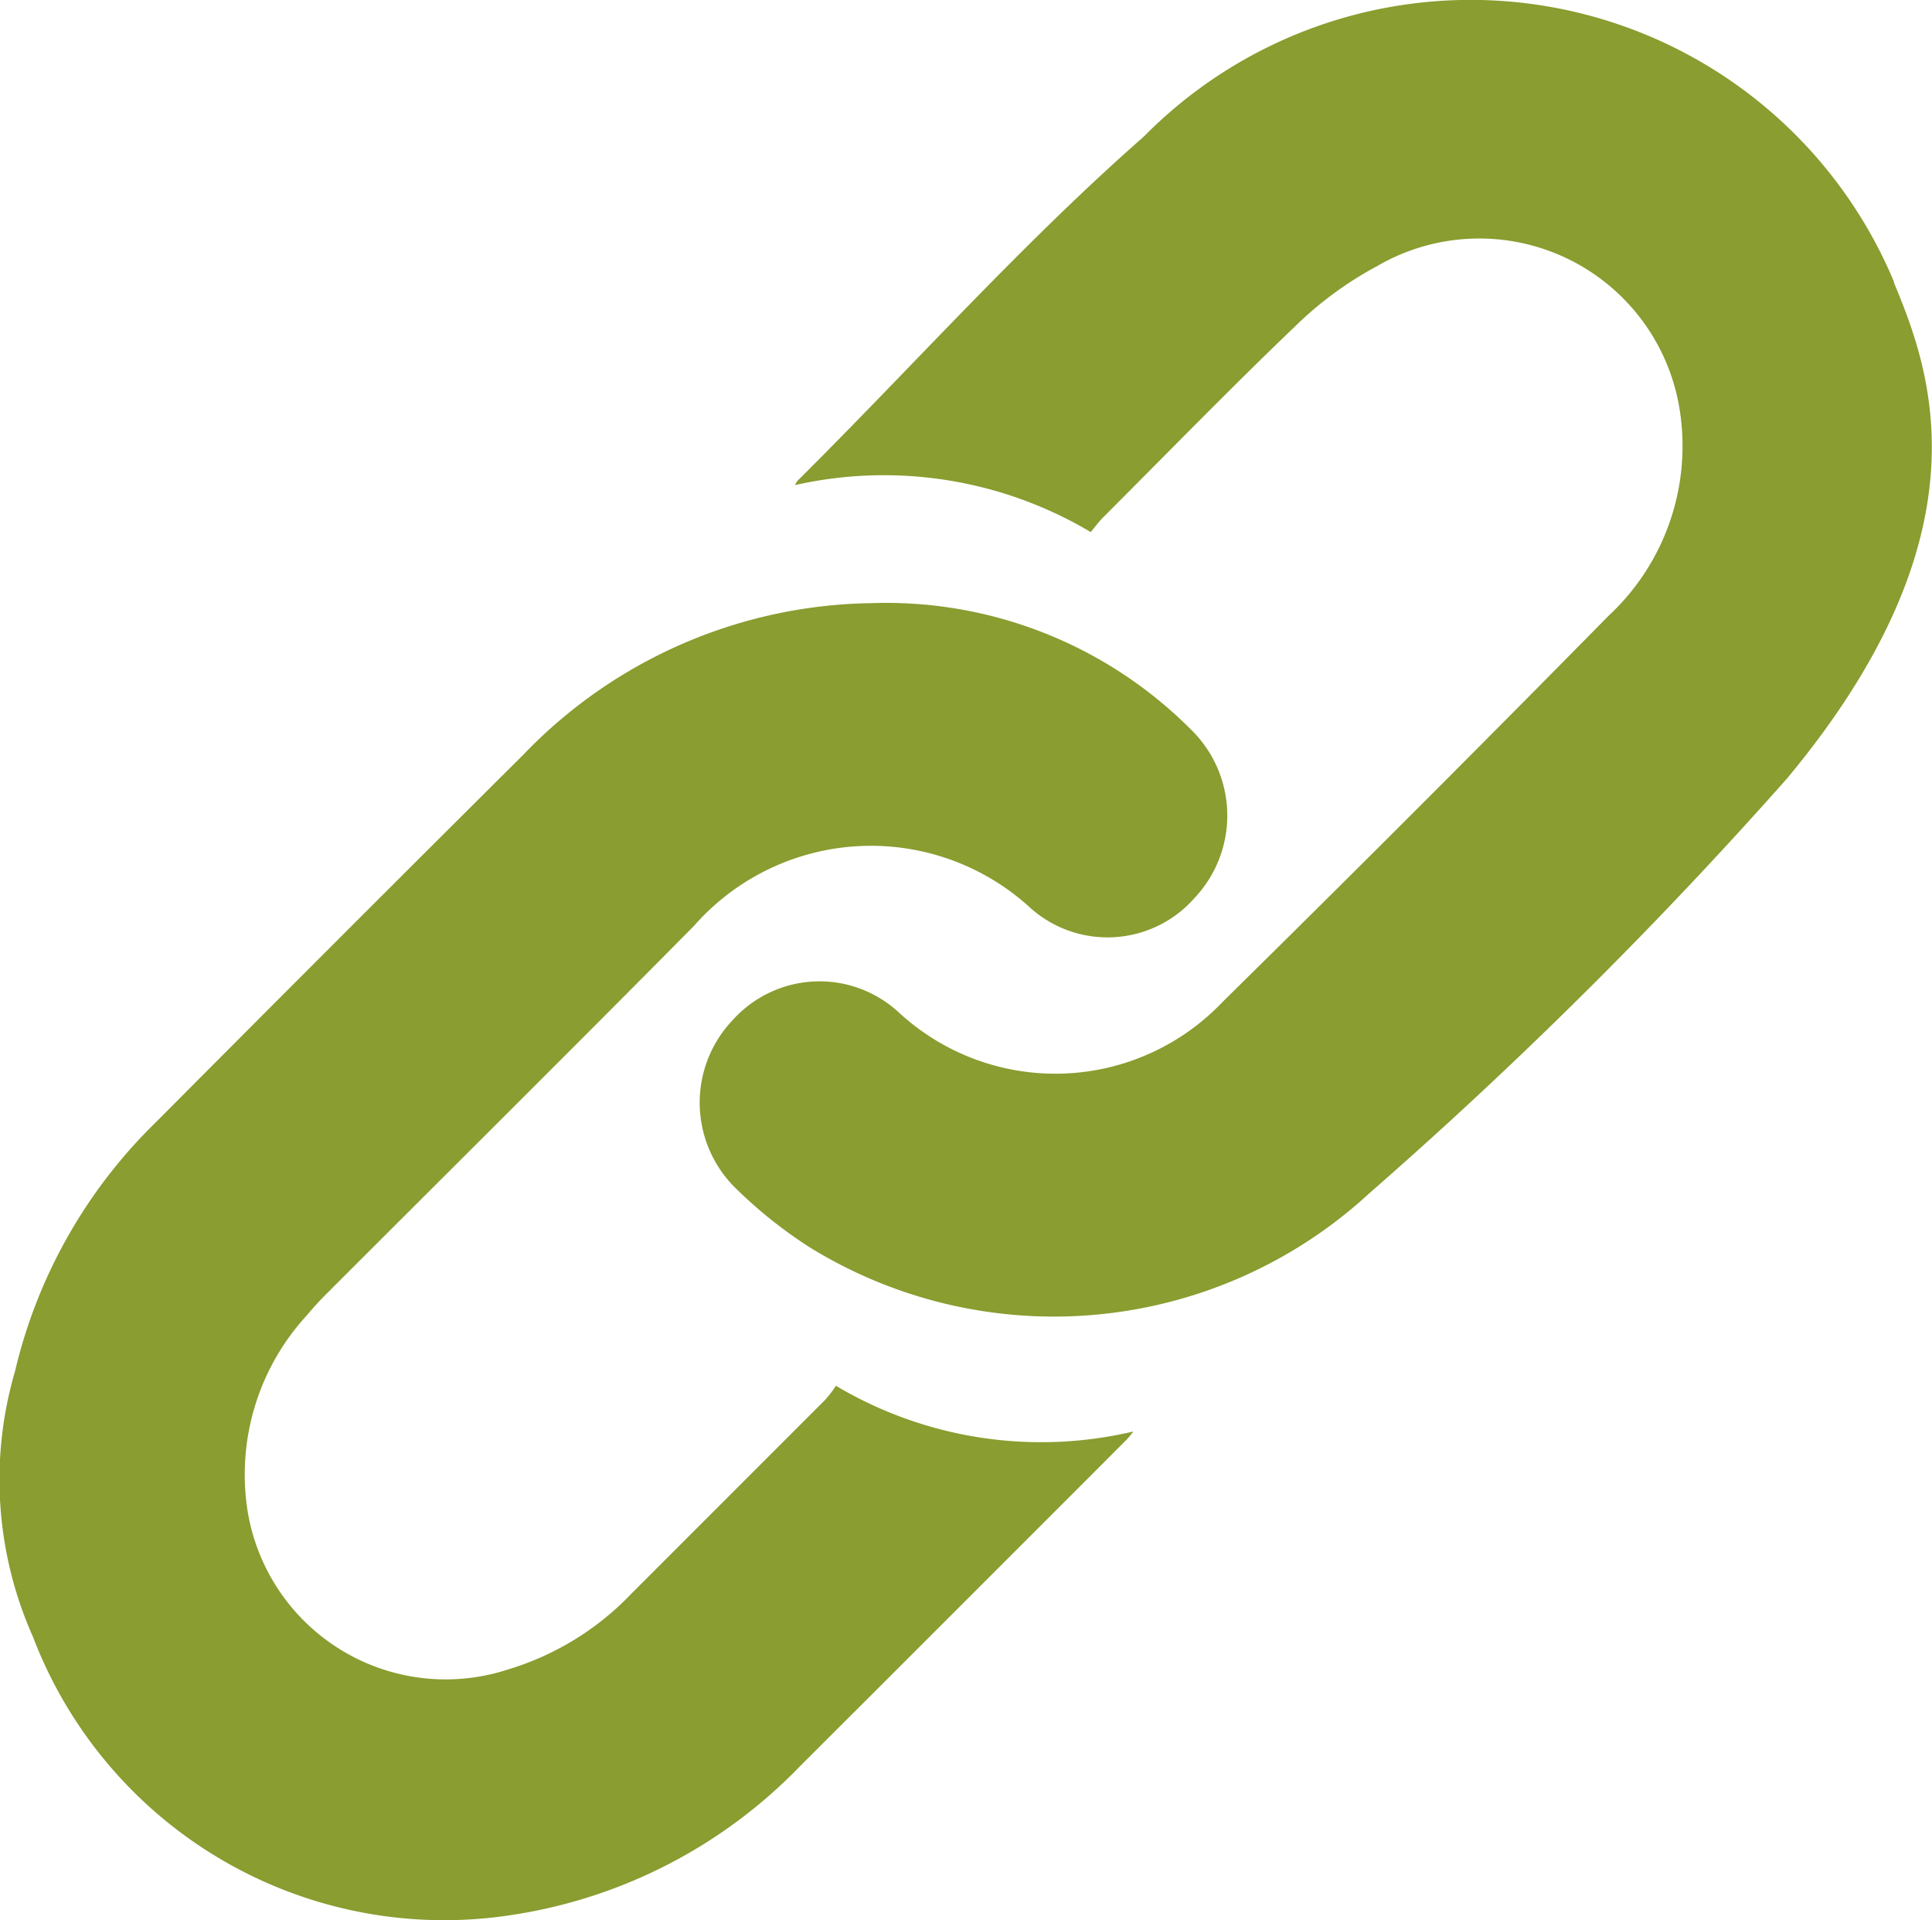 <svg id="Group_2068" data-name="Group 2068" xmlns="http://www.w3.org/2000/svg" xmlns:xlink="http://www.w3.org/1999/xlink" width="17.97" height="17.858" viewBox="0 0 17.97 17.858">
  <defs>
    <clipPath id="clip-path">
      <rect id="Rectangle_387" data-name="Rectangle 387" width="17.97" height="17.859" fill="#899d30"/>
    </clipPath>
  </defs>
  <g id="Group_2067" data-name="Group 2067" clip-path="url(#clip-path)">
    <path id="Path_3080" data-name="Path 3080" d="M7.774,241.506a1.14,1.14,0,0,1-.1.13q-.9.9-1.8,1.8a2.634,2.634,0,0,1-1.145.705A1.867,1.867,0,0,1,2.3,242.65a2.187,2.187,0,0,1,.553-1.8,2.8,2.8,0,0,1,.191-.208c1.137-1.138,2.28-2.271,3.411-3.415a2.192,2.192,0,0,1,3.133-.163,1.077,1.077,0,0,0,1.526-.1,1.116,1.116,0,0,0-.038-1.564,4,4,0,0,0-2.973-1.174,4.571,4.571,0,0,0-3.236,1.41q-1.709,1.7-3.413,3.413a4.756,4.756,0,0,0-1.314,2.319,3.587,3.587,0,0,0,.166,2.469,4.094,4.094,0,0,0,4.481,2.584,4.7,4.7,0,0,0,2.65-1.375q1.52-1.517,3.038-3.037a.922.922,0,0,0,.067-.08,3.737,3.737,0,0,1-2.772-.428" transform="translate(0 -228.617)" fill="#899d30"/>
    <path id="Path_3081" data-name="Path 3081" d="M282.805,2.622a4.269,4.269,0,0,0-6.978-1.352c-1.138,1-2.148,2.135-3.22,3.2a.156.156,0,0,0-.024.041,3.764,3.764,0,0,1,2.75.437c.03-.035.068-.088.113-.134.6-.6,1.183-1.2,1.792-1.783A3.353,3.353,0,0,1,278,2.473a1.887,1.887,0,0,1,2.814,1.356,2.155,2.155,0,0,1-.667,1.9q-1.779,1.808-3.587,3.588a2.146,2.146,0,0,1-3.01.1,1.085,1.085,0,0,0-1.543.065,1.114,1.114,0,0,0,.031,1.575,4.238,4.238,0,0,0,.69.548,4.327,4.327,0,0,0,5.194-.506,42.884,42.884,0,0,0,3.888-3.86c1.908-2.292,1.331-3.8.993-4.613" transform="translate(-265.188 0)" fill="#899d30"/>
  </g>
</svg>
